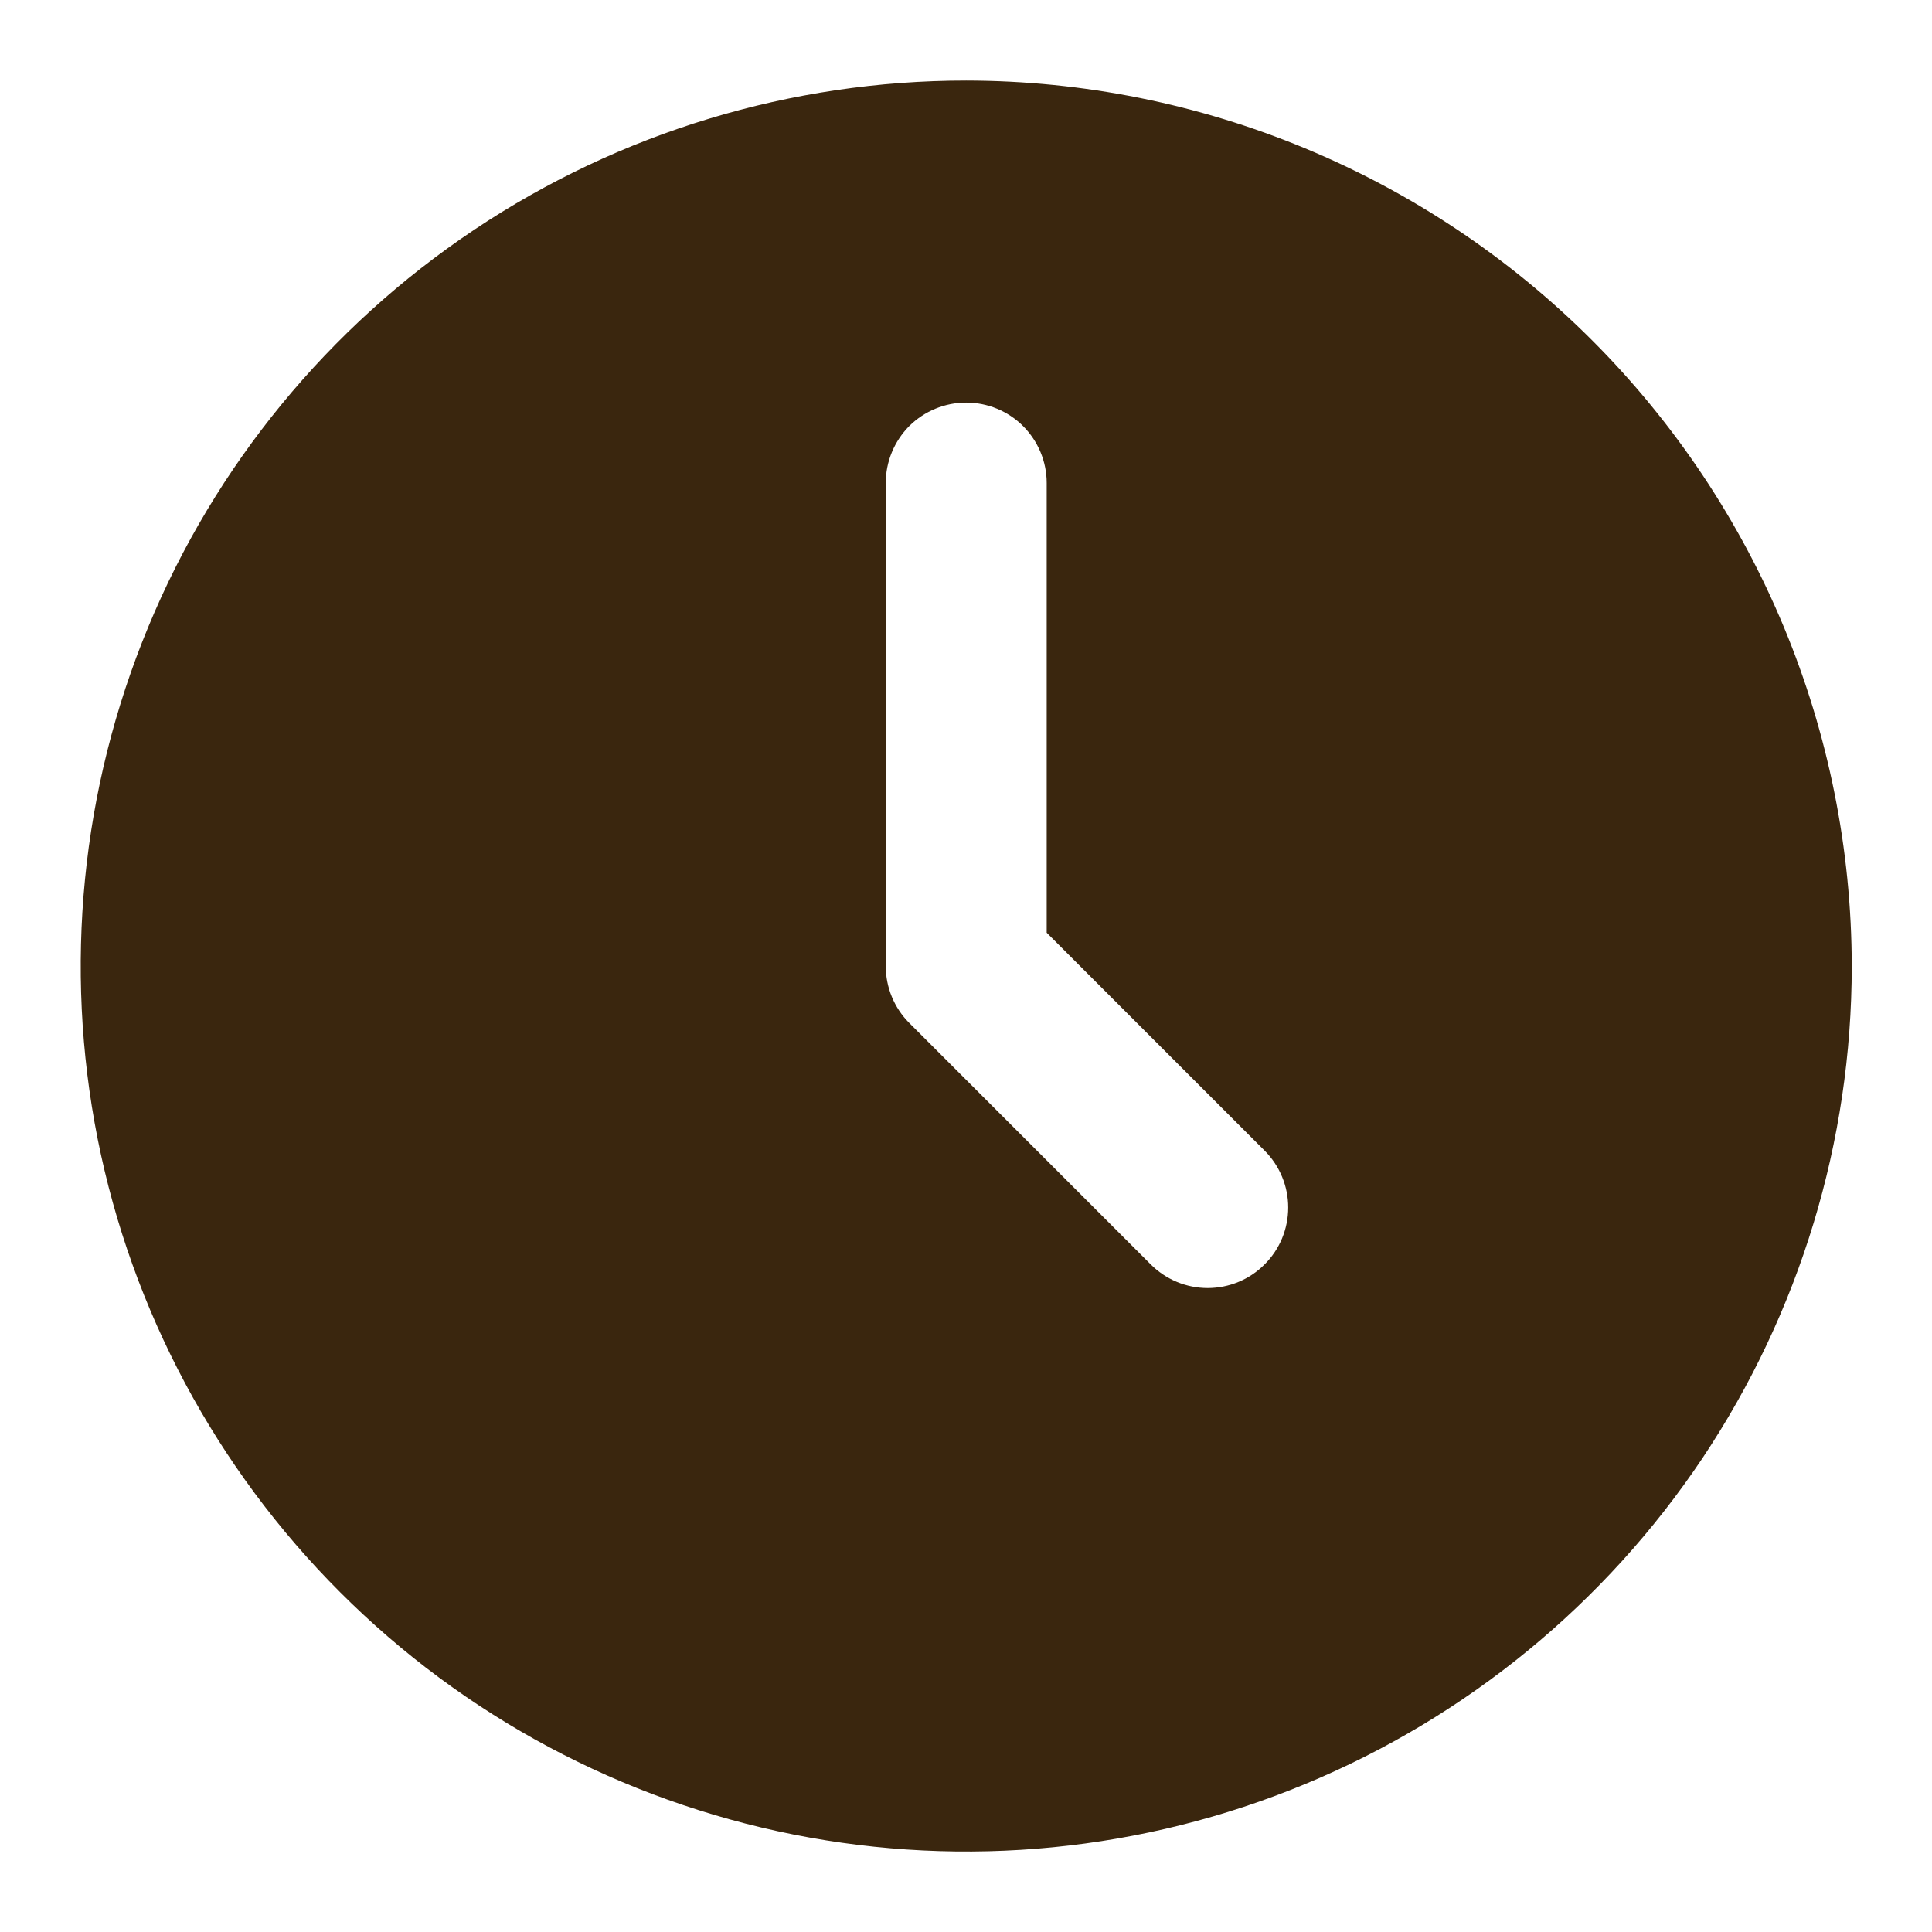 <?xml version="1.0" encoding="UTF-8"?> <svg xmlns="http://www.w3.org/2000/svg" width="13" height="13" viewBox="0 0 13 13" fill="none"><g clip-path="url(#clip0_3157_2002)"><path d="M6.501 0.542C5.323 0.542 4.171 0.891 3.191 1.546C2.211 2.201 1.447 3.131 0.997 4.22C0.546 5.309 0.428 6.507 0.657 7.663C0.887 8.819 1.455 9.88 2.288 10.713C3.121 11.547 4.183 12.114 5.339 12.344C6.495 12.574 7.693 12.456 8.781 12.005C9.87 11.554 10.801 10.79 11.456 9.811C12.11 8.831 12.46 7.679 12.46 6.5C12.458 4.921 11.829 3.406 10.712 2.289C9.595 1.172 8.081 0.544 6.501 0.542ZM8.509 8.508C8.408 8.61 8.27 8.667 8.126 8.667C7.983 8.667 7.845 8.61 7.743 8.508L6.118 6.883C6.017 6.782 5.96 6.644 5.96 6.5V3.25C5.96 3.107 6.017 2.969 6.118 2.867C6.22 2.766 6.358 2.709 6.501 2.709C6.645 2.709 6.783 2.766 6.884 2.867C6.986 2.969 7.043 3.107 7.043 3.25V6.276L8.509 7.742C8.611 7.844 8.668 7.982 8.668 8.125C8.668 8.269 8.611 8.407 8.509 8.508Z" fill="#3A260E"></path></g><defs><clipPath id="clip0_3157_2002"><rect width="13" height="13" fill="white"></rect></clipPath></defs></svg> 